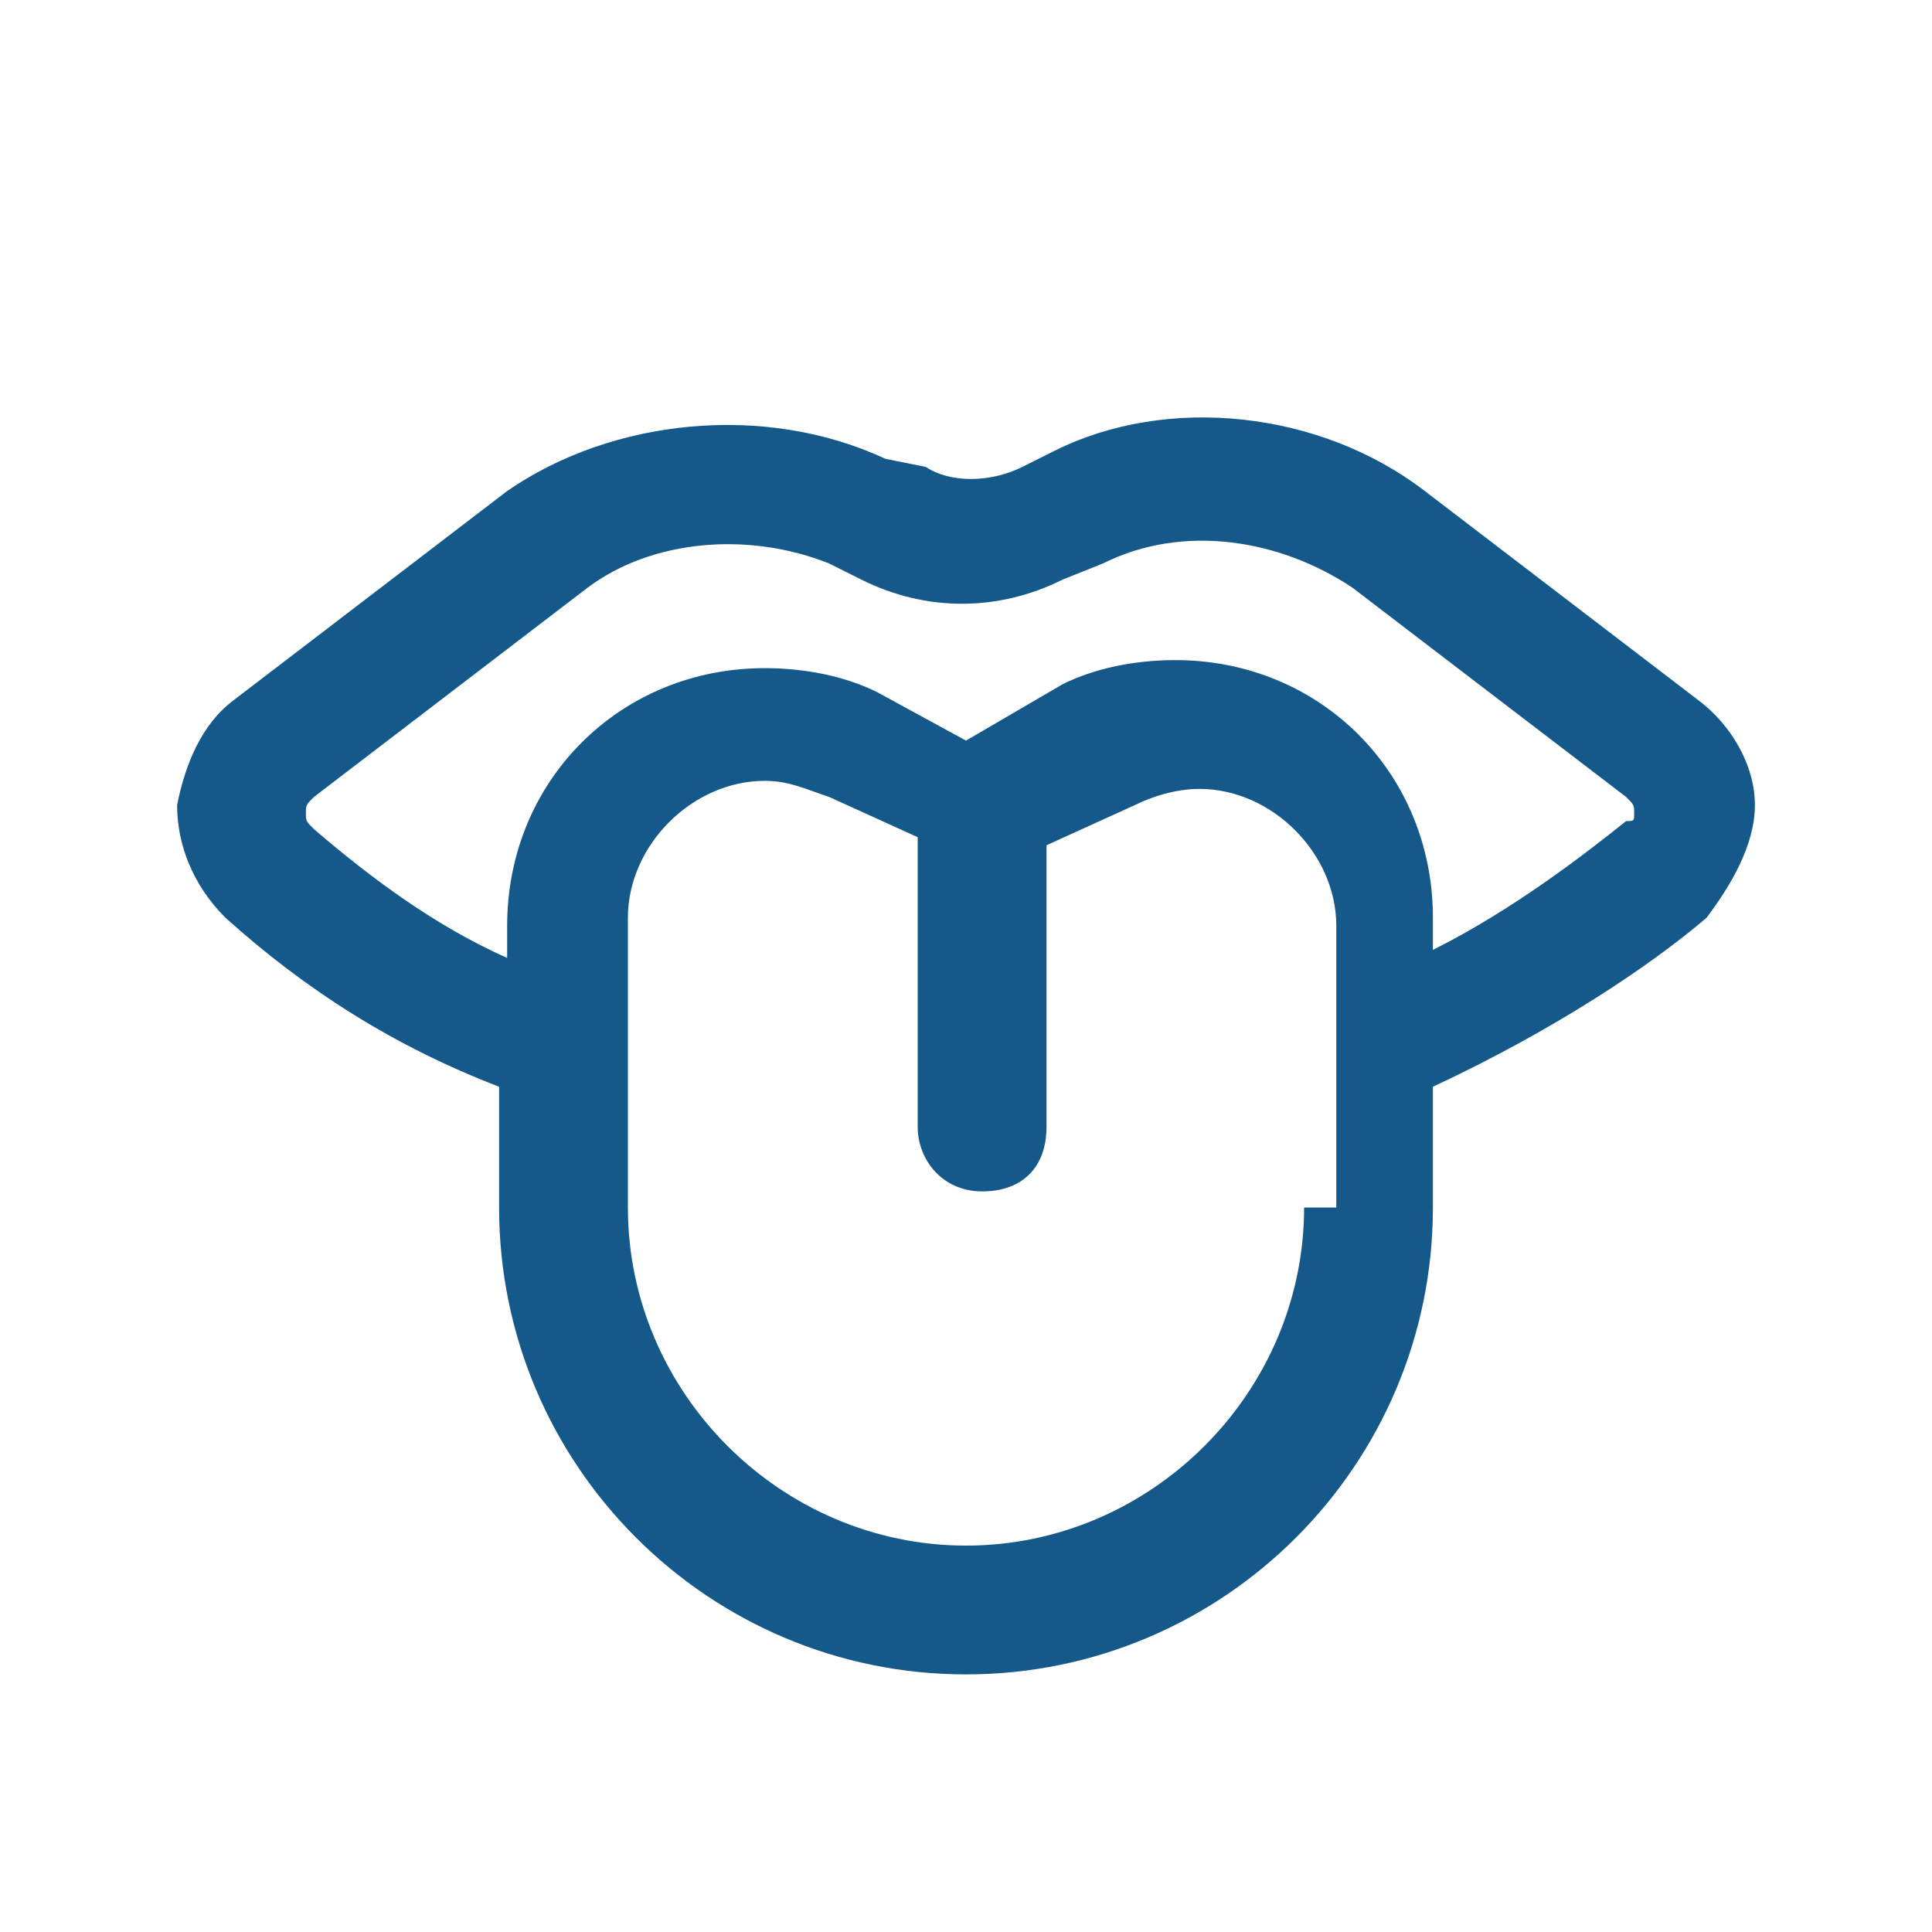 <svg xmlns="http://www.w3.org/2000/svg" xmlns:xlink="http://www.w3.org/1999/xlink" id="tongue" x="0px" y="0px" viewBox="0 0 24 24" style="enable-background:new 0 0 24 24;" xml:space="preserve"><style type="text/css">	.st0{fill:#15598A;}</style><path class="st0" d="M21.8,10c0-0.5-0.3-1-0.7-1.3l-3.4-2.6c-1.3-1-3.2-1.2-4.6-0.5l-0.4,0.2c-0.4,0.2-0.9,0.2-1.2,0L11,5.7 C9.5,5,7.6,5.2,6.3,6.1L2.9,8.7C2.5,9,2.3,9.5,2.2,10c0,0.5,0.2,1,0.6,1.4c1,0.9,2.1,1.6,3.4,2.1V15c0,3.2,2.6,5.8,5.8,5.8 s5.8-2.6,5.8-5.8v-1.5c1.5-0.7,2.7-1.5,3.4-2.1C21.5,11,21.8,10.5,21.8,10L21.8,10z M16.2,15c0,2.3-1.9,4.2-4.2,4.2S7.8,17.3,7.8,15 v-2l0,0v-1.6c0-0.9,0.8-1.7,1.7-1.7c0.3,0,0.5,0.1,0.8,0.2l1.1,0.5V14c0,0.4,0.3,0.8,0.8,0.8s0.8-0.3,0.8-0.8v-3.5l1.1-0.5 c0.2-0.1,0.5-0.2,0.8-0.2c0.9,0,1.7,0.8,1.7,1.7V15z M20.2,10.2c-0.5,0.4-1.4,1.1-2.4,1.6v-0.4c0-1.8-1.4-3.2-3.2-3.2 c-0.5,0-1,0.1-1.4,0.3L12,9.2l-1.1-0.6c-0.4-0.2-0.9-0.3-1.4-0.3c-1.8,0-3.2,1.4-3.2,3.2v0.4c-0.9-0.4-1.7-1-2.4-1.6 c-0.1-0.1-0.1-0.1-0.1-0.2c0-0.1,0-0.1,0.1-0.2l3.4-2.6C8.1,6.7,9.3,6.6,10.3,7l0.4,0.2c0.8,0.4,1.7,0.4,2.5,0L13.7,7 c1-0.5,2.2-0.3,3.1,0.3l3.4,2.6c0.1,0.1,0.1,0.1,0.1,0.2S20.3,10.2,20.2,10.2L20.2,10.2z"></path></svg>